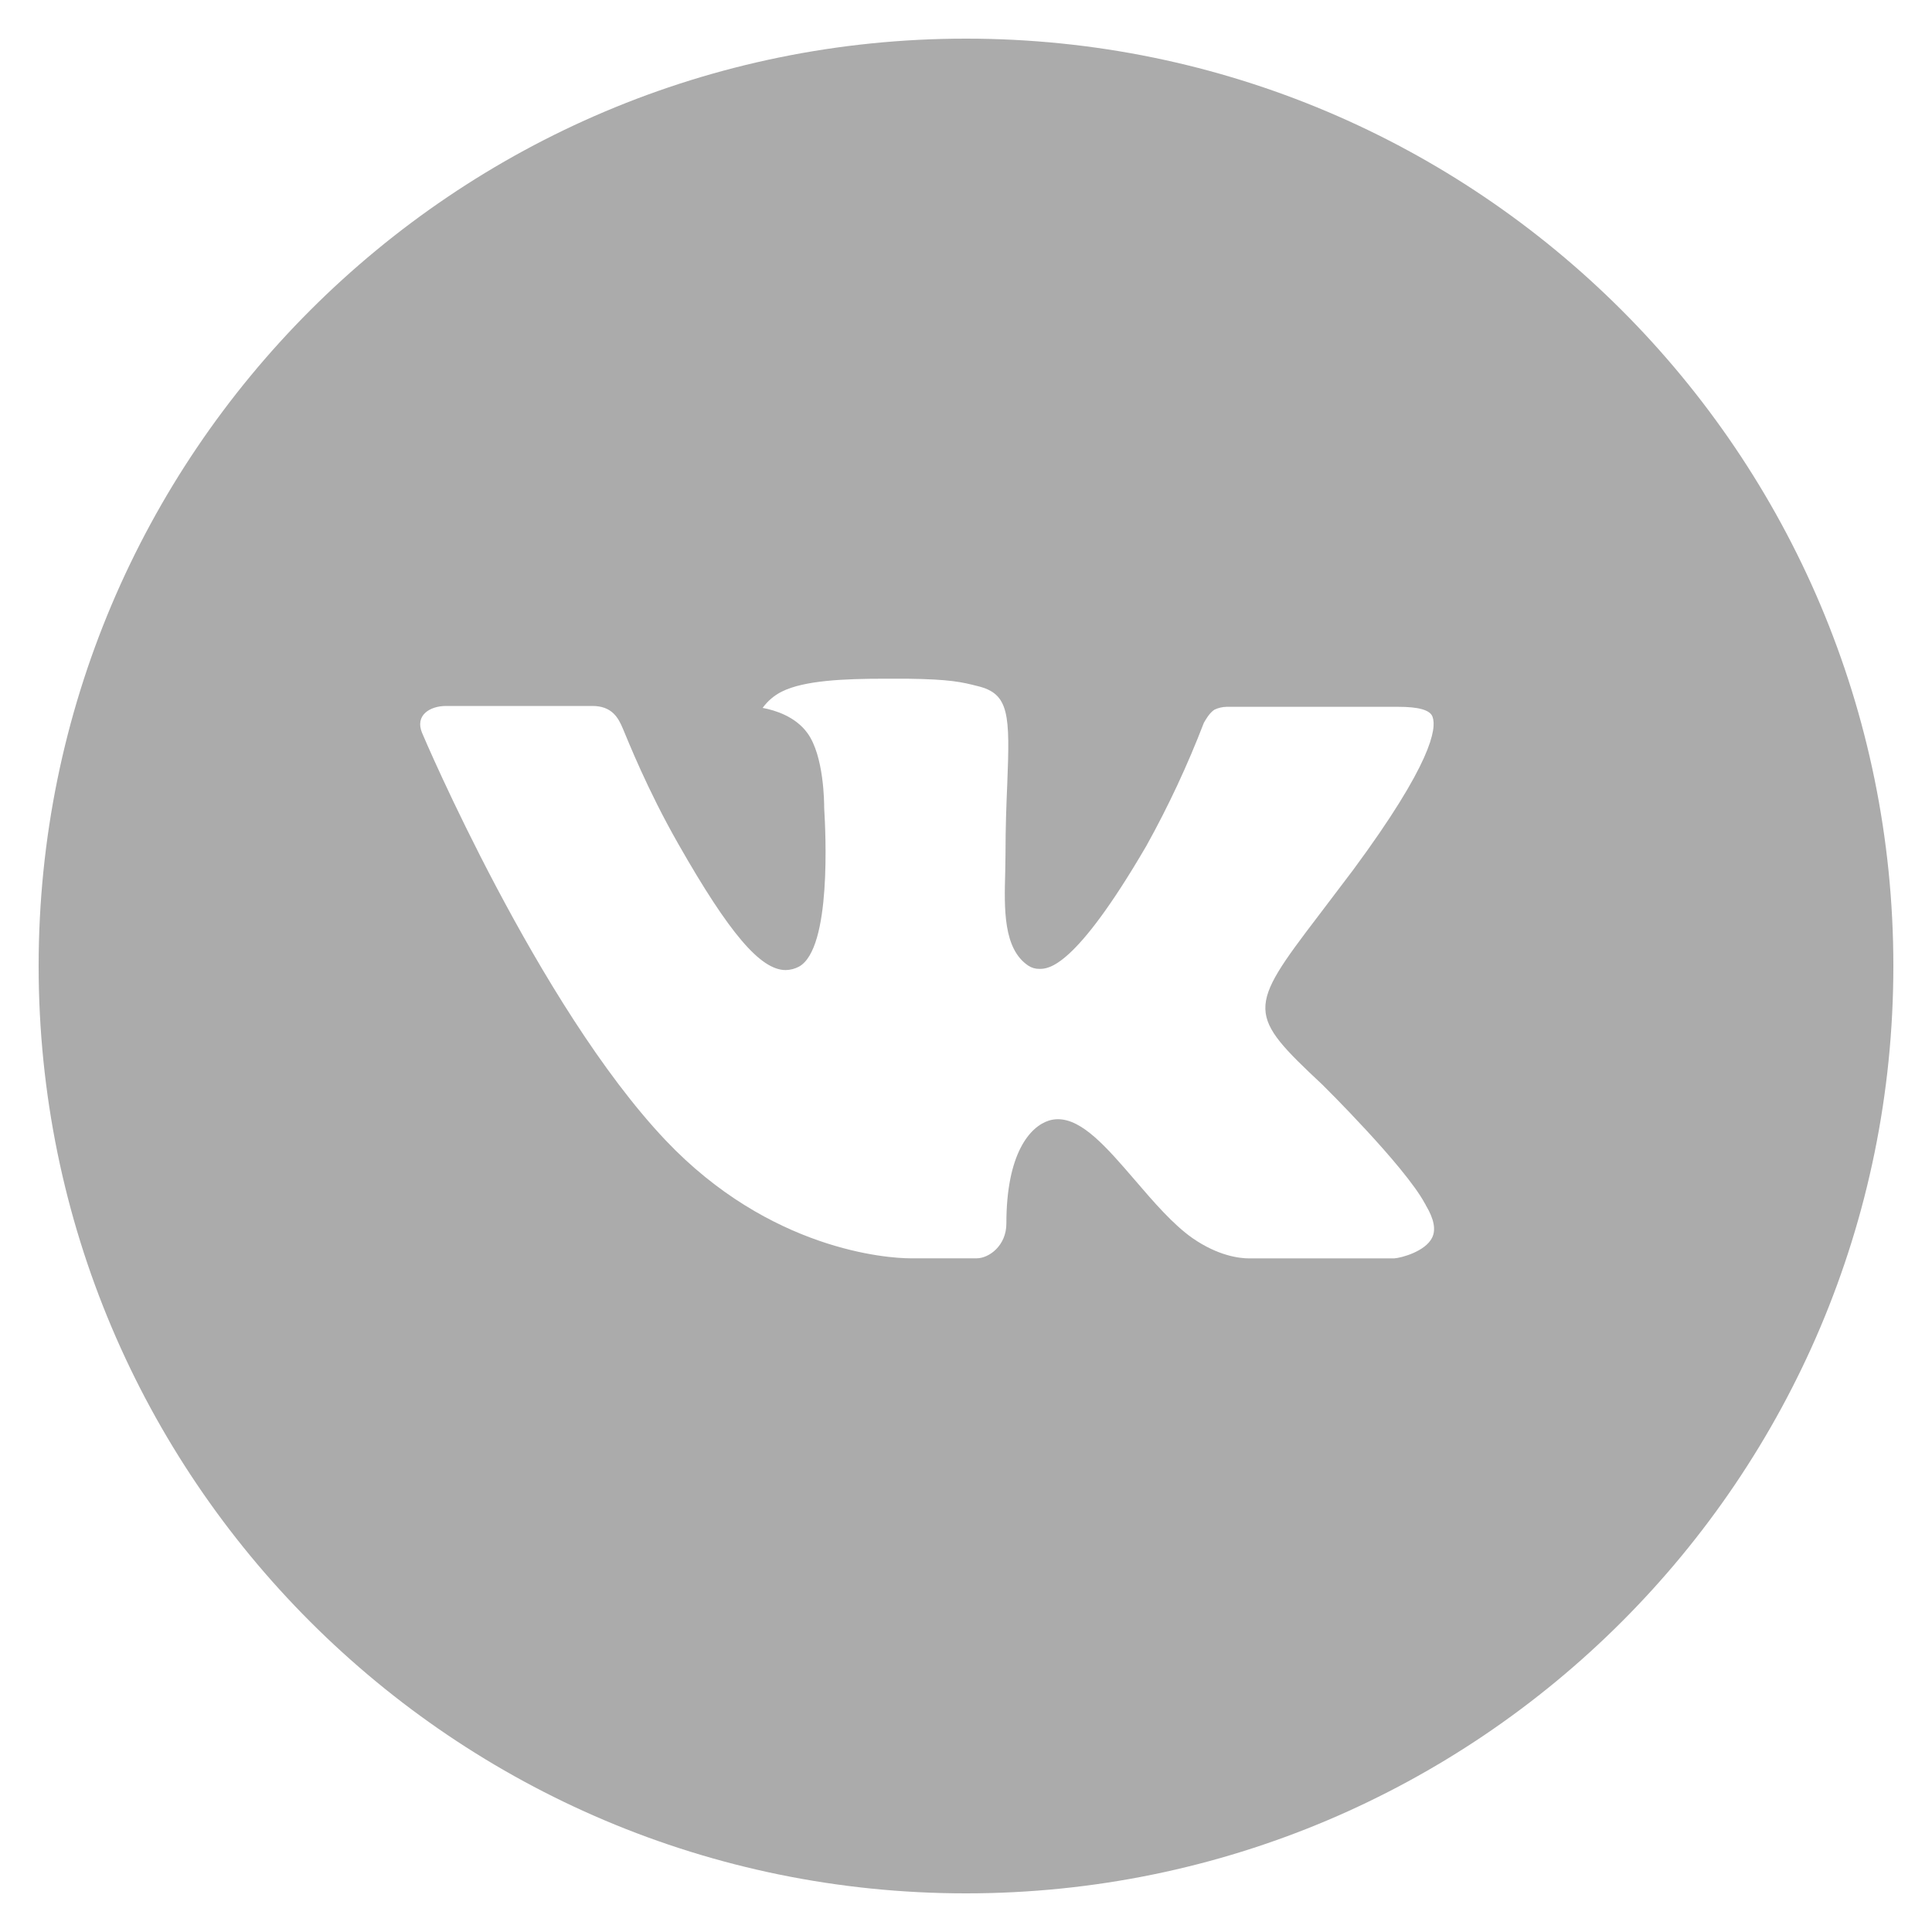 <?xml version="1.0" encoding="UTF-8"?> <svg xmlns="http://www.w3.org/2000/svg" width="47" height="47" viewBox="0 0 47 47" fill="none"><g clip-path="url(#clip0_10_261)"><path d="M23.5 0.94C11.04 0.94 0.94 11.04 0.94 23.5C0.94 35.96 11.04 46.06 23.5 46.06C35.96 46.06 46.06 35.96 46.06 23.5C46.06 11.04 35.96 0.94 23.5 0.94ZM32.176 26.393C32.176 26.393 34.171 28.362 34.662 29.276C34.676 29.297 34.685 29.312 34.688 29.323C34.887 29.657 34.937 29.921 34.836 30.115C34.672 30.439 34.108 30.599 33.915 30.613H30.39C30.146 30.613 29.633 30.55 29.013 30.122C28.536 29.788 28.066 29.241 27.608 28.707C26.924 27.913 26.332 27.227 25.735 27.227C25.659 27.227 25.584 27.239 25.512 27.262C25.06 27.408 24.482 28.052 24.482 29.767C24.482 30.303 24.059 30.611 23.761 30.611H22.146C21.596 30.611 18.732 30.418 16.194 27.742C13.087 24.463 10.291 17.888 10.267 17.827C10.091 17.402 10.455 17.174 10.852 17.174H14.412C14.887 17.174 15.042 17.463 15.15 17.719C15.277 18.017 15.743 19.204 16.506 20.539C17.745 22.715 18.504 23.599 19.113 23.599C19.227 23.597 19.339 23.568 19.439 23.514C20.233 23.072 20.085 20.241 20.05 19.653C20.05 19.543 20.048 18.386 19.641 17.832C19.35 17.43 18.854 17.277 18.553 17.221C18.675 17.053 18.835 16.916 19.021 16.824C19.566 16.551 20.548 16.511 21.524 16.511H22.066C23.124 16.525 23.396 16.593 23.78 16.69C24.555 16.875 24.572 17.376 24.503 19.089C24.482 19.575 24.461 20.125 24.461 20.774L24.454 21.225C24.43 22.097 24.402 23.086 25.018 23.493C25.097 23.545 25.191 23.572 25.286 23.57C25.5 23.57 26.144 23.57 27.887 20.579C28.423 19.615 28.89 18.614 29.286 17.585C29.321 17.524 29.424 17.336 29.547 17.263C29.638 17.22 29.737 17.197 29.838 17.195H34.023C34.479 17.195 34.792 17.263 34.85 17.439C34.954 17.719 34.832 18.572 32.921 21.159L32.068 22.285C30.336 24.555 30.336 24.67 32.176 26.393Z" fill="#ABABAB"></path></g><defs><clipPath id="clip0_10_261"><rect width="47" height="47" fill="white"></rect></clipPath></defs></svg> 